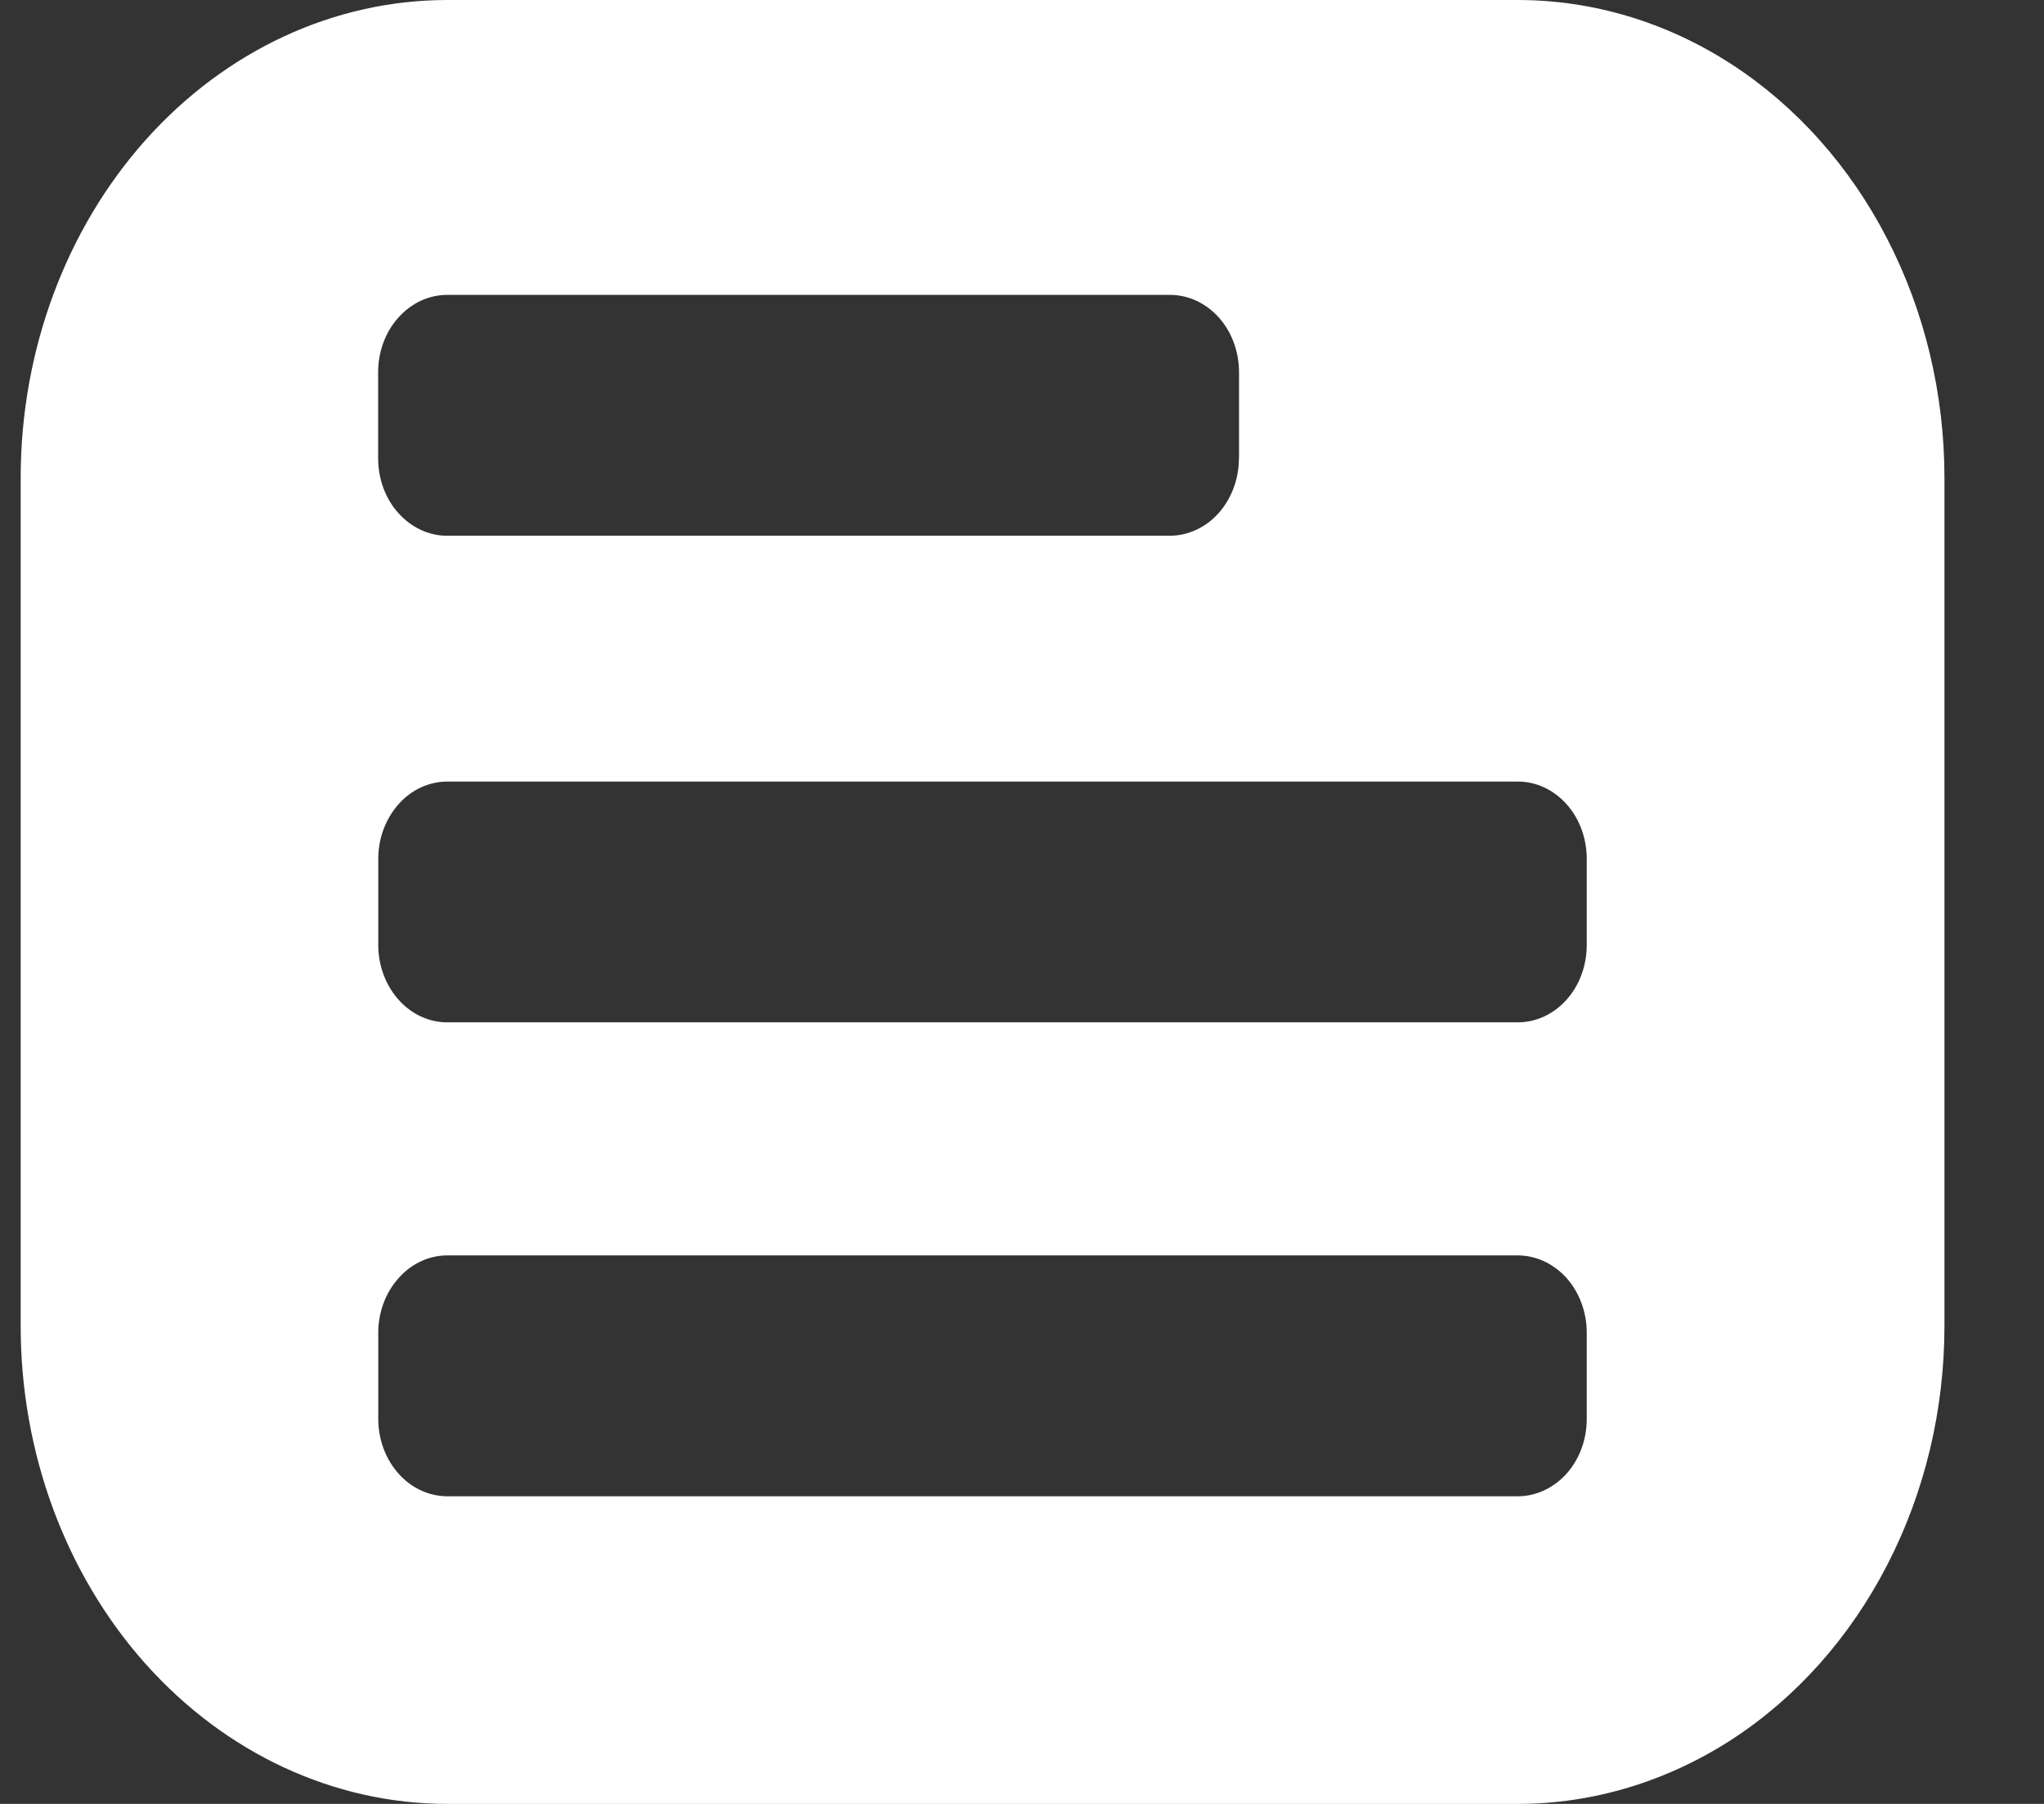 <svg width="17" height="15" viewBox="0 0 17 15" fill="none" xmlns="http://www.w3.org/2000/svg">
<rect x="0" y="0" width="17" height="15" fill="#333333" stroke="none"/>
<path d="M12.623 0H3.721C2.779 0 1.877 0.419 1.211 1.164C0.546 1.909 0.172 2.919 0.172 3.973V11.027C0.172 12.081 0.546 13.091 1.211 13.836C1.877 14.581 2.779 15 3.721 15H12.623C13.246 15 13.858 14.816 14.398 14.468C14.937 14.119 15.385 13.617 15.696 13.013C16.008 12.409 16.172 11.724 16.172 11.027V3.973C16.172 3.275 16.008 2.59 15.696 1.986C15.385 1.382 14.937 0.881 14.398 0.532C13.858 0.183 13.246 0 12.623 0ZM13.197 11.799C13.197 11.97 13.137 12.133 13.029 12.254C12.921 12.374 12.775 12.442 12.623 12.442H3.719C3.567 12.441 3.421 12.374 3.314 12.253C3.207 12.133 3.146 11.969 3.146 11.799V11.082C3.146 10.912 3.207 10.748 3.315 10.628C3.422 10.507 3.568 10.439 3.721 10.439H12.625C12.777 10.44 12.922 10.508 13.03 10.628C13.137 10.749 13.197 10.912 13.197 11.082V11.799ZM13.197 7.858C13.197 8.029 13.137 8.192 13.029 8.313C12.921 8.434 12.775 8.501 12.623 8.501H3.719C3.567 8.501 3.421 8.433 3.314 8.312C3.207 8.192 3.146 8.028 3.146 7.858V7.142C3.146 6.971 3.207 6.808 3.315 6.687C3.422 6.566 3.568 6.499 3.721 6.499H12.625C12.777 6.499 12.922 6.567 13.03 6.688C13.137 6.808 13.197 6.971 13.197 7.142V7.858ZM10.304 3.812C10.304 3.982 10.243 4.145 10.136 4.266C10.029 4.386 9.883 4.454 9.731 4.455L3.719 4.455C3.567 4.455 3.421 4.387 3.313 4.266C3.205 4.146 3.145 3.982 3.145 3.812V3.095C3.145 2.925 3.205 2.761 3.313 2.641C3.421 2.52 3.567 2.452 3.719 2.452L9.731 2.452C9.883 2.452 10.029 2.52 10.137 2.64C10.245 2.761 10.305 2.925 10.305 3.095V3.812H10.304Z" fill="white"/>
</svg>
